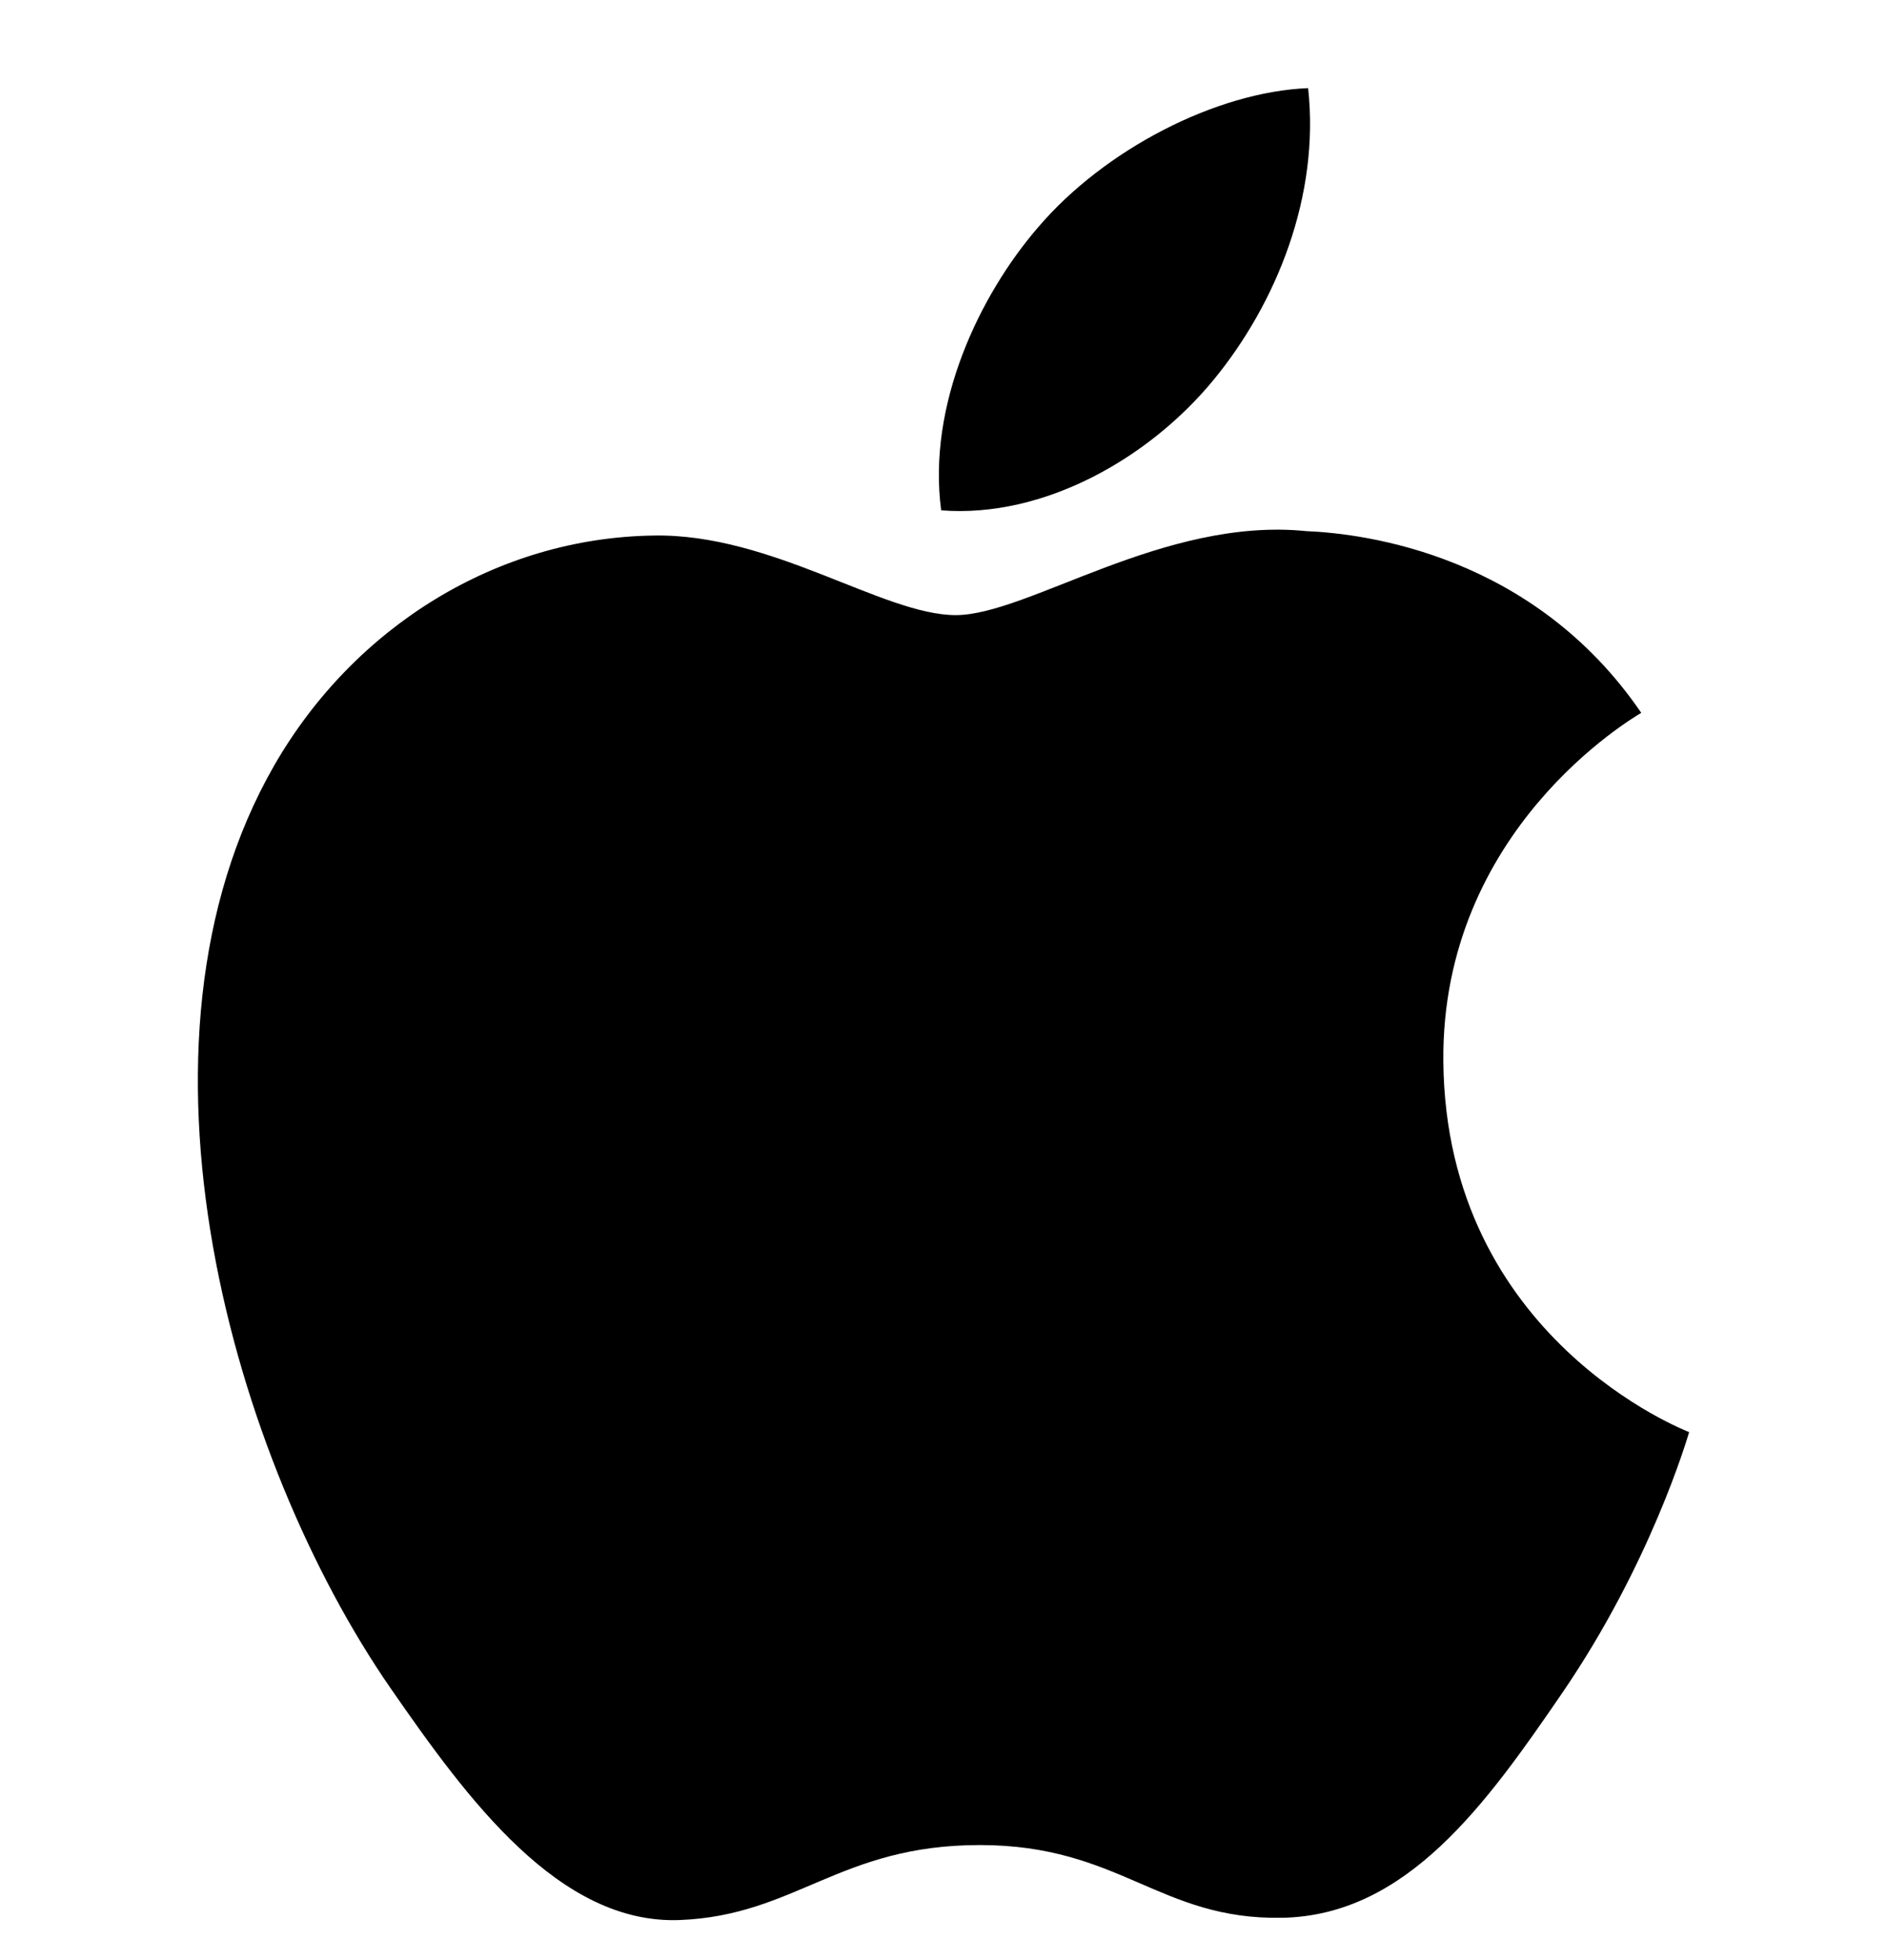 <svg width="26" height="27" viewBox="0 0 26 27" fill="none" xmlns="http://www.w3.org/2000/svg">
<g clip-path="url(#clip0_1211_17765)">
<path d="M19.887 14.621C19.922 18.44 23.237 19.711 23.274 19.727C23.246 19.816 22.744 21.538 21.528 23.316C20.476 24.853 19.384 26.385 17.665 26.417C15.975 26.448 15.432 25.415 13.5 25.415C11.568 25.415 10.965 26.385 9.365 26.448C7.705 26.511 6.441 24.785 5.381 23.254C3.214 20.121 1.558 14.401 3.781 10.539C4.886 8.622 6.86 7.408 9.003 7.377C10.633 7.345 12.171 8.473 13.168 8.473C14.164 8.473 16.033 7.117 17.998 7.316C18.821 7.35 21.131 7.648 22.614 9.819C22.495 9.893 19.858 11.428 19.887 14.621ZM16.712 5.244C17.593 4.177 18.186 2.692 18.024 1.214C16.754 1.265 15.218 2.061 14.307 3.127C13.49 4.071 12.775 5.582 12.968 7.03C14.384 7.14 15.83 6.311 16.712 5.244Z" fill="black"/>
</g>
<defs>
<clipPath id="clip0_1211_17765">
<rect width="26" height="26" fill="white" transform="translate(0 0.832)"/>
</clipPath>
</defs>
</svg>
